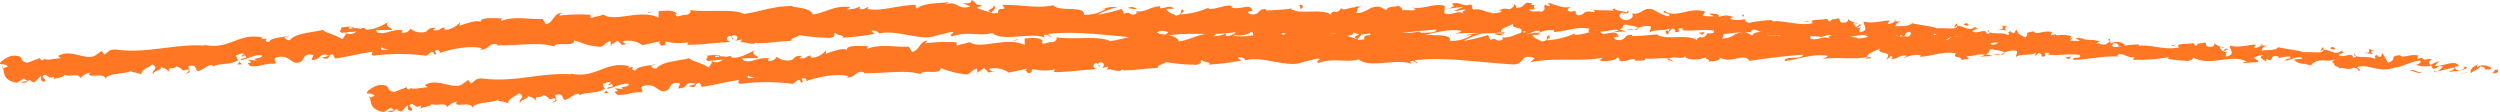 <svg id="Groupe_106" data-name="Groupe 106" xmlns="http://www.w3.org/2000/svg" xmlns:xlink="http://www.w3.org/1999/xlink" width="356.397" height="15.979" viewBox="0 0 356.397 15.979">
  <defs>
    <clipPath id="clip-path">
      <rect id="Rectangle_48" data-name="Rectangle 48" width="356.397" height="15.978" fill="none"/>
    </clipPath>
  </defs>
  <g id="Groupe_31" data-name="Groupe 31" transform="translate(0 0)" clip-path="url(#clip-path)">
    <path id="Tracé_343" data-name="Tracé 343" d="M88.786,4.169c.189-.144.165-.493-.286-.445l-.427.57Z" transform="translate(214.982 2.87)" fill="#f72"/>
    <path id="Tracé_344" data-name="Tracé 344" d="M88.24,3.288c-.571.26-1.259.73-1.022,1.281.613-.539.692-.3,1.369-.941.458-.048.736.221.619.432.182-.142.657.159.963-.2a1.8,1.8,0,0,0-2.034-.19c-.141-.135.048-.28.1-.386" transform="translate(212.776 2.537)" fill="#f72"/>
    <path id="Tracé_345" data-name="Tracé 345" d="M75,1.776l.268.078A.724.724,0,0,0,75,1.776" transform="translate(183.069 1.37)" fill="#f72"/>
    <path id="Tracé_346" data-name="Tracé 346" d="M67.236,1.218c.206-.011.3-.067.31-.119-.193.034-.351.067-.31.119" transform="translate(164.101 0.848)" fill="#f72"/>
    <path id="Tracé_347" data-name="Tracé 347" d="M65.916.76,66.184.8c-.1-.055-.2-.087-.268-.044" transform="translate(160.896 0.571)" fill="#f72"/>
    <path id="Tracé_348" data-name="Tracé 348" d="M75.5,1.866,74.8,1.659c-.072.19.348.154.692.207" transform="translate(182.573 1.28)" fill="#f72"/>
    <path id="Tracé_349" data-name="Tracé 349" d="M85.683,3.992a1.226,1.226,0,0,0,.413-.136c-.127.019-.248.035-.372.046Z" transform="translate(209.146 2.975)" fill="#f72"/>
    <path id="Tracé_350" data-name="Tracé 350" d="M78.447,1.82l.217.005a1.629,1.629,0,0,0,.217-.232Z" transform="translate(191.483 1.229)" fill="#f72"/>
    <path id="Tracé_351" data-name="Tracé 351" d="M81.406,1.894c-.2-.03-.351.462-.461.675a.747.747,0,0,1,.5-.319.76.76,0,0,0-.038-.356" transform="translate(197.581 1.46)" fill="#f72"/>
    <path id="Tracé_352" data-name="Tracé 352" d="M85.2,2.772l.265-.057-.265.057" transform="translate(207.967 2.095)" fill="#f72"/>
    <path id="Tracé_353" data-name="Tracé 353" d="M76.609,1.623a.4.4,0,0,0-.058-.181.262.262,0,0,0,.058.181" transform="translate(186.852 1.113)" fill="#f72"/>
    <path id="Tracé_354" data-name="Tracé 354" d="M3.368,6.363l-.031-.087c-.034.053-.038.09.031.087" transform="translate(8.087 4.843)" fill="#f72"/>
    <path id="Tracé_355" data-name="Tracé 355" d="M.089,5.648.22,5.607.141,5.331Z" transform="translate(0.218 4.114)" fill="#f72"/>
    <path id="Tracé_356" data-name="Tracé 356" d="M63.493.311l.038.011c.224-.053.1-.046-.038-.011" transform="translate(154.982 0.218)" fill="#f72"/>
    <path id="Tracé_357" data-name="Tracé 357" d="M41.443.43c.895.432-1.387.592-.048,1.067C41.26,1.3,42.547.7,41.443.43" transform="translate(99.986 0.332)" fill="#f72"/>
    <path id="Tracé_358" data-name="Tracé 358" d="M85.882,3.9c-.124,0-.248,0-.372-.012a1.241,1.241,0,0,0,.372.012" transform="translate(208.724 2.996)" fill="#f72"/>
    <path id="Tracé_359" data-name="Tracé 359" d="M41.088,1.032v.005l.138.044c-.055-.021-.089-.032-.138-.05" transform="translate(100.293 0.796)" fill="#f72"/>
    <path id="Tracé_360" data-name="Tracé 360" d="M57.87.318a.569.569,0,0,0,.189.22c0-.051-.048-.113-.189-.22" transform="translate(141.256 0.245)" fill="#f72"/>
    <path id="Tracé_361" data-name="Tracé 361" d="M62.292.845,61.941.772a1.322,1.322,0,0,0,.351.073" transform="translate(151.193 0.596)" fill="#f72"/>
    <path id="Tracé_362" data-name="Tracé 362" d="M56.063.714A.86.86,0,0,0,55.54.669a.3.3,0,0,0,.079.062.443.443,0,0,1,.444-.018" transform="translate(135.569 0.496)" fill="#f72"/>
    <path id="Tracé_363" data-name="Tracé 363" d="M53.432.652a1.588,1.588,0,0,0,.141.1l.248-.025Z" transform="translate(130.424 0.503)" fill="#f72"/>
    <path id="Tracé_364" data-name="Tracé 364" d="M10.524,5.35a1.894,1.894,0,0,1-.468-.418c.21.342-.881.551.468.418" transform="translate(24.012 3.806)" fill="#f72"/>
    <path id="Tracé_365" data-name="Tracé 365" d="M85.886,3.776a.354.354,0,0,1-.268.2l.262-.016c.034-.073.055-.142.007-.188" transform="translate(208.987 2.914)" fill="#f72"/>
    <path id="Tracé_366" data-name="Tracé 366" d="M56.441,2.935l-1.225-.083a9.242,9.242,0,0,0,1.225.083" transform="translate(134.778 2.201)" fill="#f72"/>
    <path id="Tracé_367" data-name="Tracé 367" d="M26.249,3.495l-.272.069a.356.356,0,0,0,.272-.069" transform="translate(63.408 2.697)" fill="#f72"/>
    <path id="Tracé_368" data-name="Tracé 368" d="M54.744,3.03a1.854,1.854,0,0,0-.685-.349.458.458,0,0,0-.145.128Z" transform="translate(131.603 2.069)" fill="#f72"/>
    <path id="Tracé_369" data-name="Tracé 369" d="M9.9,4.93l0,.005Z" transform="translate(24.165 3.804)" fill="#f72"/>
    <path id="Tracé_370" data-name="Tracé 370" d="M26.388,10.492c1.16-.071.365-.673.5-1.063,1.332-.285.774.429,1.335.726.812-.234,1.311-.877,1.961-.9.076.1.213.133.1.278.771-.583,2.7-.223,3.589-.95a.535.535,0,0,1,.182.151,1.734,1.734,0,0,1-.4-.879c.516-.05.86-.477,1.166-.066-.323.009-.3.181-.42.322l.5-.22c.65.579-.692.259-.575.712,1.012-.269,2.126-.852,2.987-.733.32.586-1.858.324-.633.785l-1.321-.147c1.208.879-.781-.016.365.934,1.7.066,1.772-.423,3.472-.356.289-.356-.248-.482.041-.838C41.452,7.5,41.463,9.631,43,8.724c.351-.427.344-1.194,1.672-.873l-.258.7c1.617-.035.688-1.029,2.477-.684-.237.285-1.211.3-.95.37,1.211.462.681-.432,1.521-.487l.31.588c1.686-.209,3.479-.732,5.358-.95-.069.182-.351.388.131.547a28.613,28.613,0,0,1,7.5.018l.778-.565c.206-.005.427.213.224.326.939.145-.017-.331.375-.558.506-.066.733.259.44.432,1.5-.535,4.346-1.185,6.128-.7l-.3.168c1.345.151,1.28-1.129,2.581-.7l-.217.1c2.873.1,5.929-.523,8.22.161.292-.765,2.859.2,2.877-.845,1.7.446,1.263.636,3.6.9.616.027.809-.682,1.545-.819l.1.544.939-.608.64.632.688-.167c-.286-.021-.637-.223-.616-.381a3.629,3.629,0,0,1,2.815.562l2.546-.555c-.028.221-.454.312-.781.464,1.318-.606.33.565,1.538.009-.186-.117.048-.328.065-.439A6.9,6.9,0,0,0,98.131,6l-.158.383c1.951.027,4.06-.326,6.235-.4-.8-.147-.7-.8-.069-.889l.323.567c.372-.37-.692-.195.1-.659.819.037.623.636.179.838l.963-.229c.079.172-.145.268-.179.489.365-.369,1.772.535,2.285-.1l.076.17c2.175-.05,3.142-.275,4.91-.347-.017-.5.688-.406,1.177-.822a28.047,28.047,0,0,0,4.37.4c1.077-.276.282-.429.75-.739.124.452,1.686.369.9.716a30.841,30.841,0,0,0,4.748-.581c-.272-.179-.571-.253-.434-.411.427-.085,1,.165.957.384l-.11.05c2.625-.764,6.276,1.2,8.341.221l-.117.05,2.178-.526c1.022.064-.588.351.182.62,2.336-.794,3.775.053,5.708-.48,1.59,1.315,5.392-.175,7.481.648l-.131-.314c.516-.317.65.17,1.043.237-.065-.244-.588-.275-.265-.452,4.48-.471,9.294.4,13.9.654,1.683.078.926-1.635,3.066-.889l-.6.586c3.389-.716,6.947,0,10.278-.611-.2.135-.206.312-.53.31.7.422,2.6.011,2.612-.337.52.037.12.314.437.489.705.243,1.775-.542,2.147-.115.062.069-.2.136-.33.168.461-.2,2.14.069,1.707-.425,1.246.244,2.391-.2,3.386.1.657-.542,2.133.28,2.354-.493-.1.8,2.178.663,2.976.291-.268.241.681.257.365.59.9-.005,1.731-.147,1.586-.56,1.631.971,3.362-.746,4.26.489,2.691-.411,5.182-.684,7.6-.852-.124.8-2.67.058-2.6.9,2.3-.312,3.651-.987,5.908-.778.582.115-.351.344-.554.48,2.3-.3,4.408.154,6.466-.246-.01.074-.234.152-.444.209.4-.019.922.135.9-.229l-.4.09c-.612-.539,1.655-1.07,1.745-1.346-.743,1.028,2,.3.829,1.594.268-.064.609-.229.564-.473.389.078.5.223.089.491,1.445-.17.963-.565,2.261-.531-.017.175-.282.239-.43.443a3.732,3.732,0,0,1,2.453-.491c-.072.1.045.246-.282.236,1.889-.016,3.283-.849,5.33-.478-.671.753.685.266.743.928l1.129-.175-.42-.33c.974.03,1.875-.434,2.694-.2l-.747.259,1.837-.09L230.868,4.2c1.015-.322-.034-.84,1.249-.629-.272.06.977.027,1.449.425l0,0a2.579,2.579,0,0,1,1.727-.234c.169.214-.217.726-.107.87.526-.542,2.3-.108,2.956-.686a.52.52,0,0,0-.2.553l.444-.439c.437.152.5.227.4.5,1.349.126-.351-.85,1.225-.438-.131.032-.076.1-.348.159,1.6.241,3.159-.184,4.625.083.368.679-1.318.122-.874.7,2.154-.051,4.525-.656,6.586-.432l-.378-.085c.392-.928,1.493.512,2.591.1-.265.062-.4.51-.317.409a23.849,23.849,0,0,0,5.124-.365l-.3.232a28.462,28.462,0,0,0,3.08.333c.3-.232.812-.177.544-.537,2.608,1.46,5.423-.565,7.742.656-.3-.007-.733.188-.5.2l2.14-.154c-.11-.415-.241-.257-.64-.588a2.556,2.556,0,0,1,1.449-.386c-.991.243-.086.652.289.9-.052-.128.11-.259.093-.388.994.776.3-.813,1.734-.257l-.11.211a5.975,5.975,0,0,1,1.738-.255c.179.482-.633.193-.729.579.857.011,1.813-.819,2.515-.314-.382.115-.9.094-1.283.209a2.174,2.174,0,0,0,1.483.57l-.058-.014,1.4.315-.344-.168c1.256-1.182,2.2-.128,3.768-.868-1.517.7-.3.431-.5.96.344.165.874.356.692.5.747-.4,1.074.39,2.133-.2.014.174.723.05.5.475.9-.1-.158-.31-.052-.523,1.459-.526,3.073.856,5.165.136,1.741-.255,2.154-.822,3.771-1.04.478.3-.544.606-.544.606a3.958,3.958,0,0,0,2.3.113c-.189.142-.045.276.165.48.65-.016.544-.606,1.345-.314a3.018,3.018,0,0,1-.767.661c.788-.124,1.6-.411,2.409-.531.155.31-.557.434-.871.617.908-.1,2.336-.168,2.7-.631l-.537-.195c.327-.009.089.415-.165.491-.826.338-1.06-.213-1.07-.388l.578-.085c-.389-1.035-2.278.062-3.393-.048l.6-.712-1.266.556c-.21-.2-.306-.618.272-.7-.747-.4-.764.229-1.387-.207-.065-.066-.024-.1.052-.126l-.829.182c.182-.147-.041-.524.427-.4-1.345-.487-2.385.448-2.822-.133l.127-.039c-2.013.159-.286.53-1.868,1.1l-.767-1.375-.286.53c-.2-.028-.6-.087-.485-.3-.815.335.089.239-.406.569-.895-.535-2.732.108-2.811-.76-.416.393.884.358-.206.6-.148-.937-1.232.1-2.058-.36.351-.464,1.156-.174.33-.64-.668.783-1.71-.253-2.488-.133-.138.64-1.683.193-2.98.351.114-.213-2.326-.459-3.468-.744l.052-.106c-.323.641-1.517.457-2.422.562.089-.386.272-.537.774-.689l-.833-.027a1.692,1.692,0,0,1-1.049.36l.279-.478c-1.115-.009-2.312.5-3.7.131-.141.45.96,1.3-.585,1.55-.024-.246-.021-.668.385-.755-.134.027-.489.188-.733.076l.657-.393c-.623-.2-.385.333-.9.278.055-.349-.351-.26-.241-.535.138-.03.434.158.65.028a2.613,2.613,0,0,1-1.456-.583c.028.2-.062.469-.5.5-1.111-.011-.323-.432-.946-.632-.3.234-.977-.039-1.063.482-.323-.012-.351-.259-.458-.4-.6.213-2.687-.019-2.113.556l.145.041-.1.021h0c-1.944.459-3.868-.42-5.76-.257l.024-.174a17.022,17.022,0,0,0-3.327.388c-.33-.011-.74-.344-.578-.546a3.76,3.76,0,0,1-2.178-.03c.888-.278-.268-.28.9-.2-1.091-.186-1.311-.473-2.55-.034.451-.434-.774-.59-1.314-.473l.743.345a8.591,8.591,0,0,1-1.634-.066l.344-.579c-2.2-.783-4.2,1.075-5.812-.145-.64.4,1.2.314.623.785-1.036-.1-2.044-.966-2.371-.974-1.4-.354-1.411.834-2.887.583.175.213.306.778-.826.953-1.036-.1-1.208-.905-.533-1.061.251-.014.365.057.348.126.344-.069.795-.151.4-.386l-.155.207c-.5-.225-1.937-.23-1.573-.569-.805.186-.365.338.21.459-1.314-.33-2.089-.05-3.451-.28.21.119.392.37.172.363-2-.3-.919.381-2.3.446-.754-.335.337-.758-1.06-.517-.826-.232-.138-.56.21-.725-1.287.379-2.329-.312-3.045-.4l.674-.158a3.849,3.849,0,0,1-1.056.076l.348.429c-.382-.081-.712-.09-.692-.264-.42.268.258.705-.561,1.067-.506-.225-1.593.2-1.734-.363,1.617.221-.145-.563,1.242-.627A2.3,2.3,0,0,1,218.3.675c-.055-.064.062-.115.172-.145-1.531-.528-.76.617-2.374.572.224-.31-.337-.6-.606-.54.65.018.279.53-.334.758-1.018-.264-1.135.161-1.676.122l.612.126c-.227.312-.743.26-1.469.345-.048-.246.664-.156.413-.269-.833.537-1.779-.608-2.918-.257-.506-.223-.017-.592-.465-.744-1.277.381-1.339-.457-2.674-.129.361.425.43.322-.516.728l2.182-.278-1.421.6c.654.011,1.39-.255,1.779-.174-.678.333-.606.229-.313.585-.86-.648-1.786.354-2.8-.083l.079-1.047c-1.535-.477-2.787.517-4.793.239l.64.186c-.286.415-1.249.05-1.906.213.072-.349-.33-.48-.6-.7.024.26-1.48-.034-1.686.663l-.884-.468c-1.624-.2-1.889.983-3.451.852.482-.377-.224-.629.833-.893-.523-.009-.991-.076-1,.167-.3-.221-1.462.461-1.937.124-.224.152-.3.517-.888.485-.062-.073,0-.174,0-.174,0,.174-.922.229-.416.62-1.59-1.1-4.5.044-5.887-.9-1.142.11-2.519.211-3.554.229.069-.1.007-.174.2-.136-1.425-.337-.884,1-2.505.641-.829-.563.864-.31.348-.523-.22-1.15-1.965.165-3.056-.5L175.69.9c-.84-.388-2.044.443-3.41.367,0,0,.065-.1.007-.174a11.435,11.435,0,0,1-4.009.96c.4-.452.6-.241.341-.7-.588.067.179.733-.994.866-.385-.244-1.235-.457-1.356-.944l1.111-.03c-.578-.631-1.438.027-2.023-.081l.069-.276c-1.7.1-1.71.794-3.537.751l.193.207c-.984.693-.846-.384-1.831.133l-.317-.7a27.52,27.52,0,0,1-3.468.82A12.019,12.019,0,0,1,159.342,1a5.683,5.683,0,0,0-2.55.407c.262-.069.588-.241.853-.135a5.305,5.305,0,0,1-3.135.82c.186-1.366-3.4-.319-4.387-1.348-2.281.537-4.58-.145-7.264-.025,1.008,1.04-.785.043-.561,1.121-.619.08-.86.066-.919,0l-1.93-.618c-.468-.308.581-.248.509-.491-1.373-.062-.6-.45-1.524-.725.206.384-.444.562-1.235.427l1.132.482c-1.879.606-1.714-.884-3.606-.283l.588-.351c-.977.216-3.658.048-4.566.932-.182-.122-.437-.415-.007-.5-2.378-.106-5.192,1.026-7.071.54l.155-.269c-.434.087-.726.516-1.3.264.021-.11.155-.268-.048-.278a3.423,3.423,0,0,1-1.731.354l.475-.312c-2.34-.287-3.475.817-5.388,1.047-.069-.78-1.91-.985-2.828-1.088l.021-.112c-2.7-.027-4.5.762-6.947,1.132-1.641-.819-5.265-.175-7.8-.567.4.128.014.609-.416.7-.6-.138-1.535.6-1.535-.12l.206.007c-.53-.684-1.7-.455-2.639-.441l-.024.939c-2.632-1.27-6.321.728-7.832-.439-.554.253-1.283.276-1.831.531l-.048-.5a25.176,25.176,0,0,0-4.473.126l.354-.376c-1.142.019-1.2,1.508-2.243,1.584L77.355,2.7c-1.979.1-4.105-.461-5.942.3a.361.361,0,0,1,.348-.374c-.936.025-3.706-.338-3.179.67-.145-.666-2.058.028-3.069.37l.072-.5a3.071,3.071,0,0,1-2.006,1.086c-.31-.048-.337-.379.083-.275-1.043-.2-.681.508-1.937.312l.385-.338c-1.029.019-.915.182-1.4.579A2.445,2.445,0,0,1,58.5,4.084a1.1,1.1,0,0,1-1.2.576c-.114-.163.083-.278.182-.337-1.779-.239-2.422.712-3.7.294a.446.446,0,0,0-.262-.282,21.346,21.346,0,0,1,2.367-.055c-.1-.452-1.211-.471-.468-1.144-.812.39-2.161,1.215-3.276,1.061a.659.659,0,0,1-.175-.149l.1-.057a1.185,1.185,0,0,0-.661.11,4.538,4.538,0,0,0-.919-.087c-.21-.367-1.3-.131-1.858-.12.158.493-.578.454.186.824-.1-.03.089-.064.451-.1a.851.851,0,0,0,.22-.064l-.028.044,1.352-.108a1.382,1.382,0,0,1-1.445.271,8.43,8.43,0,0,1-.585.84c-.9-.65-2.429-.925-2.729-1.338-1.6.384-3.892.436-4.714,1.431-.447.151-.612-.23-.822-.365.251-.112.578-.119.7-.26-.891.3-2.787.273-2.853.935-1.266-.214.523-.64-1.091-.427l.169-.213c-3.5-.834-4.814,2-8.737.937.268.064.4.092.485.2-4.243-.289-8.227,1.16-12.515.576-1.2-.094-1.194.33-1.789.7l-.416-.508-.994.707c-1.535.581-3.345-1.035-5.2,0l.4.33c-.791,0-2.35.427-2.367.009-.055.071-.12.39-.485.234L5.7,8.263l-1.707.656C2.463,8.862,3.819,7.8,1.662,7.96.9,8.142-.31,9,.075,9.145.4,9.126.966,9.23,1.1,9.5l-.661.218c.193.822.024,1.7,1.941,2.089L3.4,11.2l.537.354-1.008.124c.719.314.96-.05,1.287-.314a1.188,1.188,0,0,0,.668.383l.908-.891c.258.3-.3.682.557.778.427-.415-.795-.659.048-.985.716.315.65.631,1.228.255.169.2.069.345-.169.462.523-.306,1.576-.252,1.745-.712.764.4,2.023-.3,2.223.471a2.877,2.877,0,0,1,1.425-.785c-.726,1.008,2.126-.126,2.175.889.5-.891,2.629-.594,3.837-1.166-.055.073-.162.218-.3.186a5.642,5.642,0,0,1,1.614.356c-.11-.694,1.025-.948,1.538-1.423,1.129.585-.327.85.155,1.463-.21-.553,1.452-.687,1-1.123.836.358.674.154,1.208.7-.124-.868.623-.195,1.063-.765,1.156.347.5.785,1.559.439.612.225-.31.6-.31.6M53.093,7.223l0,.011-.557.058.554-.069m2.285-.135c-.282,0-.63.012-.994.037-.117-.168-.069-.349.162-.353-.1.122.461.191.833.315m-5.6-3.161c.348-.09.492,0,.564.1-.169.018-.368.046-.623.094l-.031.064a.519.519,0,0,1,.089-.257" transform="translate(0.004 0)" fill="#f72"/>
    <path id="Tracé_371" data-name="Tracé 371" d="M14.42,2.611a.792.792,0,0,1-.141.044,2.227,2.227,0,0,0,.241.1l.1-.161Z" transform="translate(34.854 2.001)" fill="#f72"/>
    <path id="Tracé_372" data-name="Tracé 372" d="M75.126,1.833l-.048-.012a.231.231,0,0,1,.093.073c-.028-.025-.028-.039-.045-.06" transform="translate(183.26 1.405)" fill="#f72"/>
    <path id="Tracé_373" data-name="Tracé 373" d="M25.471,3.739l-.021-.126-.186.117Z" transform="translate(61.67 2.788)" fill="#f72"/>
    <path id="Tracé_374" data-name="Tracé 374" d="M78.708,3.021a.267.267,0,0,0,.148.135c0-.034-.069-.081-.148-.135" transform="translate(192.12 2.331)" fill="#f72"/>
    <path id="Tracé_375" data-name="Tracé 375" d="M80.289,3.222l.743.211a4.853,4.853,0,0,0-.743-.211" transform="translate(195.98 2.486)" fill="#f72"/>
    <path id="Tracé_376" data-name="Tracé 376" d="M81.5,3.56a.791.791,0,0,0,.117-.209l-.01,0Z" transform="translate(198.928 2.583)" fill="#f72"/>
    <path id="Tracé_377" data-name="Tracé 377" d="M62.325,2.7a.779.779,0,0,0-.162.019c-.389.089-.127.057.162-.019" transform="translate(151.257 2.081)" fill="#f72"/>
    <path id="Tracé_378" data-name="Tracé 378" d="M68.349,2.259a5.088,5.088,0,0,1-.661.223c.351.044.623.06.661-.223" transform="translate(165.221 1.743)" fill="#f72"/>
    <path id="Tracé_379" data-name="Tracé 379" d="M55.706,2.908l0-.009h-.138Z" transform="translate(135.648 2.237)" fill="#f72"/>
    <path id="Tracé_380" data-name="Tracé 380" d="M67.419,2.384a1.726,1.726,0,0,0,.926.027,2.659,2.659,0,0,0-.926-.027" transform="translate(164.565 1.815)" fill="#f72"/>
    <path id="Tracé_381" data-name="Tracé 381" d="M86.767,4.075l.2.03A.132.132,0,0,1,87,4.025Z" transform="translate(211.792 3.106)" fill="#f72"/>
    <path id="Tracé_382" data-name="Tracé 382" d="M86.836,4.048,87.07,4c-.1-.005-.193-.005-.234.048" transform="translate(211.96 3.085)" fill="#f72"/>
    <path id="Tracé_383" data-name="Tracé 383" d="M87.4,3.94l-.5.1a.612.612,0,0,0,.5-.1" transform="translate(212.126 3.04)" fill="#f72"/>
    <path id="Tracé_384" data-name="Tracé 384" d="M85.234,3.784l-.1.177a.334.334,0,0,0,.1-.177" transform="translate(207.816 2.92)" fill="#f72"/>
    <path id="Tracé_385" data-name="Tracé 385" d="M84.673,3.8c.4.058.943.429,1.524.342L86.273,4c-.31.257-1.163-.487-1.6-.2" transform="translate(206.68 2.88)" fill="#f72"/>
    <path id="Tracé_386" data-name="Tracé 386" d="M82.733,2.552l1.394.207c-.217-.2-.5-.475.155-.493-1.693-.652.3.446-1.548.285" transform="translate(201.945 1.588)" fill="#f72"/>
    <path id="Tracé_387" data-name="Tracé 387" d="M81.719,2.237c.778-.055.034-.278.093-.386-.513.154-.637.193-.093.386" transform="translate(198.606 1.428)" fill="#f72"/>
    <path id="Tracé_388" data-name="Tracé 388" d="M72.322,1.621l.127-.45c-.6.046-.024.175-.127.45" transform="translate(176.171 0.904)" fill="#f72"/>
    <path id="Tracé_389" data-name="Tracé 389" d="M70.378,2.682l.54.3.317-.406Z" transform="translate(171.788 1.988)" fill="#f72"/>
    <path id="Tracé_390" data-name="Tracé 390" d="M69.949.776,70.214.72l-1,.142Z" transform="translate(168.943 0.555)" fill="#f72"/>
    <path id="Tracé_391" data-name="Tracé 391" d="M53.836.421,54,.981c.4-.1.5-.725-.169-.56" transform="translate(131.41 0.304)" fill="#f72"/>
    <path id="Tracé_392" data-name="Tracé 392" d="M48.035.884A1.128,1.128,0,0,0,46.727.705a7.833,7.833,0,0,0,1.308.179" transform="translate(114.057 0.437)" fill="#f72"/>
    <path id="Tracé_393" data-name="Tracé 393" d="M27.21,1.13l.44-.2-.857.188Z" transform="translate(65.401 0.715)" fill="#f72"/>
    <path id="Tracé_394" data-name="Tracé 394" d="M103.972,6.044c.186-.144.162-.494-.292-.443l-.42.57Z" transform="translate(252.05 4.318)" fill="#f72"/>
    <path id="Tracé_395" data-name="Tracé 395" d="M103.416,5.169c-.568.26-1.252.733-1.012,1.284.609-.54.692-.3,1.363-.946.454-.05.736.22.623.432.182-.144.661.156.963-.2a1.8,1.8,0,0,0-2.04-.182c-.138-.136.048-.282.1-.388" transform="translate(249.84 3.989)" fill="#f72"/>
    <path id="Tracé_396" data-name="Tracé 396" d="M90.174,3.725l.268.078a.692.692,0,0,0-.268-.078" transform="translate(220.108 2.874)" fill="#f72"/>
    <path id="Tracé_397" data-name="Tracé 397" d="M82.407,3.209c.206-.011.3-.067.31-.12-.193.035-.351.069-.31.12" transform="translate(201.132 2.384)" fill="#f72"/>
    <path id="Tracé_398" data-name="Tracé 398" d="M81.085,2.758l.268.044c-.1-.055-.2-.087-.268-.044" transform="translate(197.922 2.113)" fill="#f72"/>
    <path id="Tracé_399" data-name="Tracé 399" d="M90.673,3.815l-.7-.206c-.072.19.351.152.7.206" transform="translate(219.609 2.785)" fill="#f72"/>
    <path id="Tracé_400" data-name="Tracé 400" d="M100.868,5.884a1.254,1.254,0,0,0,.413-.138c-.127.021-.248.037-.375.048Z" transform="translate(246.211 4.434)" fill="#f72"/>
    <path id="Tracé_401" data-name="Tracé 401" d="M93.621,3.75l.217.005a1.713,1.713,0,0,0,.213-.232Z" transform="translate(228.522 2.718)" fill="#f72"/>
    <path id="Tracé_402" data-name="Tracé 402" d="M96.575,3.81c-.2-.03-.344.464-.454.677a.73.73,0,0,1,.5-.321.726.726,0,0,0-.041-.356" transform="translate(234.624 2.939)" fill="#f72"/>
    <path id="Tracé_403" data-name="Tracé 403" d="M100.379,4.666l.265-.058-.265.058" transform="translate(245.018 3.556)" fill="#f72"/>
    <path id="Tracé_404" data-name="Tracé 404" d="M91.785,3.563a.364.364,0,0,0-.062-.181.247.247,0,0,0,.062.181" transform="translate(223.886 2.61)" fill="#f72"/>
    <path id="Tracé_405" data-name="Tracé 405" d="M18.567,8.7l-.031-.087c-.034.053-.038.09.031.087" transform="translate(45.187 6.648)" fill="#f72"/>
    <path id="Tracé_406" data-name="Tracé 406" d="M15.285,8.005l.131-.041-.083-.276Z" transform="translate(37.309 5.932)" fill="#f72"/>
    <path id="Tracé_407" data-name="Tracé 407" d="M78.659,2.323l.038.011c.224-.053.1-.046-.038-.011" transform="translate(192.001 1.771)" fill="#f72"/>
    <path id="Tracé_408" data-name="Tracé 408" d="M56.6,2.563c.9.429-1.38.6-.038,1.067-.134-.191,1.142-.8.038-1.067" transform="translate(137.014 1.978)" fill="#f72"/>
    <path id="Tracé_409" data-name="Tracé 409" d="M101.068,5.786c-.124,0-.248,0-.372-.011a1.229,1.229,0,0,0,.372.011" transform="translate(245.791 4.456)" fill="#f72"/>
    <path id="Tracé_410" data-name="Tracé 410" d="M56.258,3.166v.005l.138.044c-.055-.021-.089-.032-.138-.05" transform="translate(137.322 2.443)" fill="#f72"/>
    <path id="Tracé_411" data-name="Tracé 411" d="M73.036,2.361a.624.624,0,0,0,.193.22c-.007-.051-.048-.115-.193-.22" transform="translate(178.275 1.822)" fill="#f72"/>
    <path id="Tracé_412" data-name="Tracé 412" d="M77.461,2.865l-.351-.073a1.323,1.323,0,0,0,.351.073" transform="translate(188.22 2.154)" fill="#f72"/>
    <path id="Tracé_413" data-name="Tracé 413" d="M71.231,2.767a.848.848,0,0,0-.523-.043.338.338,0,0,0,.079.06.447.447,0,0,1,.444-.018" transform="translate(172.593 2.082)" fill="#f72"/>
    <path id="Tracé_414" data-name="Tracé 414" d="M68.6,2.718a1.252,1.252,0,0,0,.145.1l.244-.025Z" transform="translate(167.448 2.097)" fill="#f72"/>
    <path id="Tracé_415" data-name="Tracé 415" d="M25.717,7.652a1.849,1.849,0,0,1-.471-.416c.21.342-.874.553.471.416" transform="translate(61.097 5.584)" fill="#f72"/>
    <path id="Tracé_416" data-name="Tracé 416" d="M101.069,5.666a.349.349,0,0,1-.265.2l.262-.016c.034-.073.052-.142,0-.188" transform="translate(246.055 4.372)" fill="#f72"/>
    <path id="Tracé_417" data-name="Tracé 417" d="M71.623,4.989l-1.228-.08a9.38,9.38,0,0,0,1.228.08" transform="translate(171.829 3.788)" fill="#f72"/>
    <path id="Tracé_418" data-name="Tracé 418" d="M41.433,5.71l-.272.071a.357.357,0,0,0,.272-.071" transform="translate(100.471 4.406)" fill="#f72"/>
    <path id="Tracé_419" data-name="Tracé 419" d="M69.927,5.092a1.863,1.863,0,0,0-.688-.347.507.507,0,0,0-.145.128Z" transform="translate(168.653 3.661)" fill="#f72"/>
    <path id="Tracé_420" data-name="Tracé 420" d="M25.091,7.233l0,.005Z" transform="translate(61.245 5.581)" fill="#f72"/>
    <path id="Tracé_421" data-name="Tracé 421" d="M41.6,12.943c1.156-.074.354-.675.489-1.065,1.328-.289.778.427,1.345.723.809-.236,1.3-.881,1.951-.905.076.1.213.133.1.278.767-.585,2.694-.232,3.579-.96a.474.474,0,0,1,.182.151,1.786,1.786,0,0,1-.406-.877c.516-.051.857-.48,1.166-.069-.323.009-.3.181-.416.324l.5-.221c.657.578-.688.26-.564.712,1.008-.271,2.116-.857,2.976-.741.327.585-1.851.33-.626.787l-1.321-.144c1.218.875-.781-.014.375.932,1.7.062,1.769-.429,3.468-.365.286-.356-.251-.482.034-.84,2.2-.753,2.233,1.377,3.757.466.348-.429.334-1.2,1.662-.879l-.251.7c1.621-.041.678-1.033,2.471-.691-.234.285-1.208.308-.946.372,1.218.461.678-.434,1.517-.491l.317.586c1.683-.214,3.472-.741,5.344-.966-.065.184-.344.392.141.547a28.581,28.581,0,0,1,7.5,0l.774-.569c.206-.005.427.213.227.326.939.144-.021-.331.368-.56.5-.066.736.259.444.432,1.493-.539,4.336-1.2,6.121-.719l-.3.17c1.345.147,1.266-1.132,2.57-.709l-.213.1c2.873.087,5.922-.54,8.224.138.279-.767,2.859.195,2.863-.854a13.979,13.979,0,0,0,3.61.895c.616.023.8-.686,1.538-.824l.107.544.932-.611.647.631.685-.167c-.286-.021-.637-.221-.619-.381a3.651,3.651,0,0,1,2.822.555l2.539-.562c-.024.221-.451.314-.778.466,1.314-.609.337.563,1.542.005-.189-.117.045-.328.058-.439a6.891,6.891,0,0,0,3.183.071l-.151.383c1.948.021,4.053-.337,6.228-.415-.8-.145-.709-.8-.076-.889l.327.565c.368-.372-.7-.191.1-.659.822.035.63.634.186.838l.963-.23c.079.17-.141.268-.172.489.361-.37,1.775.528,2.285-.108l.076.168c2.175-.057,3.138-.282,4.907-.361-.024-.5.681-.407,1.166-.826a27.979,27.979,0,0,0,4.373.384c1.077-.278.279-.429.743-.739.127.45,1.693.363.912.712a30.743,30.743,0,0,0,4.745-.6c-.275-.179-.575-.25-.44-.409.427-.087,1,.163.963.381l-.11.051c2.615-.772,6.29,1.185,8.341.2l-.117.048,2.175-.531c1.022.06-.585.353.189.618,2.329-.8,3.771.044,5.7-.494,1.6,1.309,5.388-.191,7.487.627l-.134-.314c.513-.319.65.168,1.046.234-.069-.243-.592-.273-.272-.45,4.473-.484,9.3.377,13.9.615,1.686.073.912-1.637,3.056-.9l-.588.588c3.386-.725,6.951-.021,10.271-.64-.2.136-.2.312-.526.312.709.42,2.6,0,2.608-.344.52.035.124.312.444.487.705.241,1.769-.546,2.144-.12.065.069-.2.136-.327.168.461-.2,2.14.064,1.7-.431,1.253.241,2.391-.206,3.389.089.654-.546,2.137.275,2.35-.5-.1.8,2.182.656,2.98.283-.268.241.685.253.368.588.9-.007,1.731-.152,1.579-.565,1.645.967,3.355-.755,4.267.478,2.687-.418,5.175-.7,7.594-.875-.114.8-2.667.067-2.591.907,2.3-.319,3.64-1,5.9-.794.585.113-.348.344-.551.48,2.3-.306,4.411.142,6.465-.264-.01.074-.234.152-.444.211.4-.019.926.131.9-.232l-.4.092c-.616-.537,1.645-1.074,1.734-1.352-.736,1.029,2,.3.846,1.593.265-.064.606-.23.557-.475.389.078.506.221.093.491,1.445-.174.957-.569,2.257-.539-.014.175-.282.239-.427.445a3.722,3.722,0,0,1,2.45-.5c-.072.1.048.244-.282.237,1.889-.021,3.276-.859,5.327-.494-.661.755.688.264.754.927l1.125-.179-.423-.328c.974.027,1.872-.439,2.694-.209l-.747.26,1.837-.1-1.015-.268c1.012-.324-.045-.838,1.242-.632-.268.062.977.025,1.455.422l0,0a2.573,2.573,0,0,1,1.724-.239c.169.214-.21.728-.1.872.523-.546,2.3-.115,2.949-.694a.511.511,0,0,0-.189.553l.437-.441c.44.152.5.227.4.5,1.352.122-.361-.85,1.222-.443-.131.034-.076.1-.344.163,1.6.236,3.155-.195,4.621.071.379.677-1.314.124-.864.7,2.154-.058,4.518-.668,6.579-.452l-.379-.083c.382-.93,1.5.507,2.594.1-.265.062-.392.512-.313.409a23.832,23.832,0,0,0,5.12-.379l-.3.234a29.078,29.078,0,0,0,3.087.324c.3-.234.809-.179.537-.539,2.622,1.453,5.416-.581,7.749.634-.3-.007-.733.19-.5.2l2.14-.159c-.114-.415-.244-.255-.647-.586a2.525,2.525,0,0,1,1.442-.39c-.984.244-.076.652.3.9-.055-.129.107-.26.086-.39,1,.772.3-.813,1.734-.262l-.11.213a5.9,5.9,0,0,1,1.734-.262c.186.484-.63.195-.723.583.857.009,1.807-.824,2.512-.321-.379.115-.9.1-1.28.213a2.206,2.206,0,0,0,1.49.567l-.062-.016,1.407.312-.348-.167c1.246-1.185,2.2-.133,3.757-.879-1.511.7-.3.432-.482.962.344.163.874.354.7.5.74-.4,1.077.386,2.13-.2.017.174.723.048.506.473.9-.1-.165-.308-.055-.521,1.449-.531,3.08.847,5.161.122,1.741-.262,2.147-.829,3.761-1.052.485.3-.537.609-.537.609a3.959,3.959,0,0,0,2.3.1c-.186.144-.041.278.172.482.65-.018.537-.609,1.342-.319a3.049,3.049,0,0,1-.76.664c.785-.128,1.59-.416,2.405-.539.155.308-.554.434-.864.618.9-.1,2.333-.175,2.691-.638l-.537-.193c.323-.011.093.415-.162.491-.819.34-1.06-.211-1.074-.384l.578-.087c-.4-1.035-2.278.067-3.393-.039l.6-.714-1.263.56c-.213-.2-.313-.618.265-.705-.75-.4-.76.232-1.39-.2-.065-.066-.024-.1.052-.126l-.826.184c.179-.147-.048-.523.42-.4-1.349-.484-2.378.455-2.822-.124L305.2,6.2c-2.01.167-.275.531-1.855,1.1l-.781-1.371-.279.531c-.2-.028-.6-.085-.489-.3-.815.337.093.239-.4.569-.9-.531-2.729.117-2.818-.751-.413.4.888.356-.2.6-.158-.937-1.232.108-2.061-.354.348-.466,1.156-.177.323-.641-.657.785-1.714-.248-2.491-.126-.127.64-1.679.2-2.973.36.11-.213-2.333-.452-3.479-.733l.052-.106c-.317.641-1.514.459-2.419.569.089-.388.268-.54.771-.694l-.833-.023a1.69,1.69,0,0,1-1.049.363l.275-.48c-1.115-.005-2.309.507-3.692.142-.138.45.974,1.293-.571,1.552-.024-.246-.028-.666.378-.755-.134.027-.485.19-.733.078l.654-.4c-.626-.2-.382.335-.895.28.052-.347-.354-.259-.244-.535.134-.028.434.158.65.027a2.625,2.625,0,0,1-1.462-.578c.028.2-.058.469-.492.5-1.111-.007-.327-.432-.953-.631-.3.236-.977-.037-1.056.485-.323-.012-.354-.257-.465-.4-.6.213-2.687-.012-2.106.562l.145.041-.1.019h0c-1.937.466-3.871-.409-5.76-.239l.021-.175a16.89,16.89,0,0,0-3.324.4c-.327-.011-.743-.342-.582-.546a3.75,3.75,0,0,1-2.182-.025c.884-.28-.268-.278.9-.2-1.091-.182-1.314-.469-2.546-.027.447-.436-.781-.588-1.321-.469l.747.344a8.561,8.561,0,0,1-1.631-.06l.337-.581c-2.206-.776-4.191,1.088-5.815-.129-.637.4,1.208.31.63.783-1.036-.1-2.054-.96-2.381-.967-1.4-.351-1.4.838-2.877.59.175.213.31.778-.819.957-1.036-.1-1.218-.9-.547-1.061.255-.012.368.057.354.128.341-.071.791-.154.4-.388L247,3.642c-.5-.223-1.941-.225-1.579-.563-.8.186-.361.338.213.457-1.314-.326-2.089-.044-3.455-.271.213.119.4.37.179.363-2-.294-.915.384-2.292.454-.757-.333.33-.76-1.067-.514-.829-.232-.145-.562.2-.726-1.283.384-2.333-.306-3.049-.392l.674-.159a3.933,3.933,0,0,1-1.056.08l.351.427c-.382-.08-.712-.089-.7-.262-.416.269.265.7-.551,1.068-.506-.223-1.59.2-1.738-.358,1.621.216-.148-.563,1.235-.631a2.323,2.323,0,0,1-.981-.027c-.055-.064.062-.115.172-.145-1.535-.524-.754.62-2.367.579.22-.31-.344-.6-.612-.54.65.018.286.53-.323.762-1.025-.262-1.135.163-1.676.126l.612.124c-.224.312-.74.262-1.466.349-.052-.246.661-.158.409-.269-.826.539-1.786-.6-2.918-.25-.509-.221-.028-.59-.475-.742-1.27.384-1.342-.454-2.674-.122.365.425.434.322-.509.73l2.178-.285-1.414.606c.654.009,1.39-.26,1.779-.179-.678.335-.606.23-.306.586-.867-.647-1.786.358-2.8-.076l.069-1.047c-1.542-.473-2.784.524-4.793.252l.643.186c-.282.413-1.246.051-1.9.216.069-.349-.337-.478-.609-.7.028.259-1.48-.032-1.679.666l-.891-.464c-1.624-.2-1.879.987-3.441.861.478-.377-.231-.629.826-.9-.523-.005-.994-.073-1,.17-.3-.22-1.459.464-1.934.129-.224.154-.3.519-.888.487-.062-.071.007-.172.007-.172-.007.172-.922.23-.413.62-1.6-1.1-4.5.057-5.9-.886-1.139.112-2.515.218-3.551.237.065-.1,0-.174.2-.136-1.431-.333-.874,1-2.5.647-.833-.56.864-.31.344-.521-.234-1.15-1.961.17-3.062-.494l.265-.071c-.843-.384-2.037.45-3.4.377,0,0,.062-.1,0-.174a11.337,11.337,0,0,1-4,.971c.4-.454.592-.243.33-.7-.585.069.189.733-.981.87-.389-.244-1.242-.454-1.366-.941l1.108-.034c-.585-.629-1.438.03-2.023-.076l.065-.276c-1.7.1-1.7.8-3.53.76l.2.207c-.974.7-.85-.381-1.827.138l-.327-.7a26.647,26.647,0,0,1-3.458.831,11.837,11.837,0,0,1,2.866-1.111c-.654,0-2.219.067-2.546.415.262-.069.585-.243.85-.138a5.257,5.257,0,0,1-3.124.829c.172-1.366-3.4-.308-4.4-1.336-2.278.544-4.583-.131-7.264,0,1.018,1.036-.785.044-.551,1.123-.619.08-.857.067-.919,0l-1.937-.613c-.468-.308.578-.25.506-.491-1.376-.06-.606-.45-1.535-.721.213.384-.437.563-1.228.429l1.136.48c-1.872.609-1.72-.879-3.61-.275l.585-.351c-.974.218-3.654.058-4.552.944-.186-.122-.444-.413-.014-.5-2.381-.1-5.182,1.04-7.068.56l.155-.269c-.434.089-.719.517-1.3.268.017-.11.151-.269-.055-.278a3.364,3.364,0,0,1-1.724.358l.468-.312c-2.34-.28-3.465.826-5.375,1.063-.079-.78-1.92-.981-2.842-1.081l.021-.112c-2.7-.019-4.49.774-6.933,1.152-1.652-.815-5.268-.161-7.811-.544.4.126.021.608-.406.7-.606-.136-1.531.6-1.542-.115l.21.005c-.537-.684-1.707-.45-2.643-.434l-.017.939c-2.643-1.261-6.311.746-7.835-.418-.551.257-1.28.282-1.824.537l-.052-.5a25.278,25.278,0,0,0-4.473.14l.351-.377c-1.146.023-1.187,1.511-2.226,1.591l-.447-.73c-1.979.106-4.108-.45-5.939.321a.358.358,0,0,1,.344-.374c-.936.025-3.709-.33-3.173.677-.151-.664-2.058.034-3.066.379l.069-.5a3.056,3.056,0,0,1-2,1.09c-.31-.046-.341-.377.083-.275-1.046-.2-.678.51-1.937.319l.382-.34c-1.029.021-.912.184-1.4.583a2.453,2.453,0,0,1-2.209-.446,1.1,1.1,0,0,1-1.191.579c-.12-.163.079-.278.175-.337-1.782-.234-2.412.719-3.7.3a.442.442,0,0,0-.265-.282,21.056,21.056,0,0,1,2.367-.062c-.1-.452-1.215-.468-.482-1.143-.805.393-2.147,1.221-3.262,1.07a.693.693,0,0,1-.179-.149l.1-.057a1.191,1.191,0,0,0-.661.113,4.408,4.408,0,0,0-.919-.085c-.213-.367-1.3-.129-1.858-.115.162.493-.571.454.2.824-.1-.03.089-.066.447-.106a.847.847,0,0,0,.22-.066l-.028.046,1.352-.113a1.379,1.379,0,0,1-1.445.275,8.553,8.553,0,0,1-.575.843C63.03,7.338,61.5,7.068,61.2,6.654c-1.6.39-3.888.448-4.7,1.446-.444.152-.612-.229-.826-.361.251-.112.578-.12.7-.264-.888.3-2.787.282-2.842.944-1.27-.211.513-.641-1.1-.423l.169-.214c-3.513-.824-4.793,2.016-8.726.964.268.062.4.09.485.195-4.246-.278-8.213,1.182-12.508.609-1.2-.089-1.191.333-1.782.705l-.42-.507-.988.709c-1.528.586-3.358-1.026-5.2.011l.4.33c-.788,0-2.343.434-2.364.016-.055.071-.117.39-.482.234l-.124-.273-1.7.659c-1.531-.051-.186-1.113-2.34-.951-.754.184-1.961,1.042-1.572,1.191.327-.021.888.081,1.025.354l-.661.22c.2.822.045,1.7,1.961,2.083l1.012-.618.544.353-1.008.128c.723.312.96-.051,1.283-.317a1.194,1.194,0,0,0,.674.381l.9-.895c.262.3-.3.684.564.778.423-.416-.8-.657.038-.987.719.314.657.631,1.228.252.172.2.076.347-.162.464.52-.306,1.576-.257,1.738-.718.771.4,2.02-.31,2.226.464a2.835,2.835,0,0,1,1.418-.787c-.716,1.01,2.123-.133,2.182.882.489-.893,2.625-.6,3.826-1.176-.055.073-.162.22-.292.186a5.707,5.707,0,0,1,1.617.353c-.12-.694,1.015-.951,1.524-1.428,1.132.583-.32.852.169,1.463-.217-.553,1.445-.691.991-1.127.836.356.674.152,1.215.693-.134-.866.619-.195,1.053-.767,1.16.344.506.783,1.562.436.616.221-.3.6-.3.6M68.264,9.6l0,.009-.554.062c.114-.016.272-.035.551-.071m2.285-.14c-.282,0-.63.012-.994.037-.12-.167-.072-.347.158-.351-.1.12.461.188.836.314M64.916,6.314c.348-.09.492,0,.568.1-.172.018-.368.046-.623.1l-.031.064a.516.516,0,0,1,.086-.257" transform="translate(37.09 1.65)" fill="#f72"/>
    <path id="Tracé_422" data-name="Tracé 422" d="M29.6,4.891a.611.611,0,0,1-.141.044,2.6,2.6,0,0,0,.244.1l.089-.163Z" transform="translate(71.905 3.759)" fill="#f72"/>
    <path id="Tracé_423" data-name="Tracé 423" d="M90.3,3.781l-.048-.012a.27.27,0,0,1,.1.073c-.031-.025-.031-.039-.048-.06" transform="translate(220.298 2.908)" fill="#f72"/>
    <path id="Tracé_424" data-name="Tracé 424" d="M40.656,5.959l-.024-.126-.182.119Z" transform="translate(98.735 4.501)" fill="#f72"/>
    <path id="Tracé_425" data-name="Tracé 425" d="M93.889,4.95a.267.267,0,0,0,.148.135c0-.034-.069-.081-.148-.135" transform="translate(229.176 3.82)" fill="#f72"/>
    <path id="Tracé_426" data-name="Tracé 426" d="M95.471,5.142l.747.209a4.94,4.94,0,0,0-.747-.209" transform="translate(233.038 3.968)" fill="#f72"/>
    <path id="Tracé_427" data-name="Tracé 427" d="M96.68,5.473a.788.788,0,0,0,.114-.209l-.007,0Z" transform="translate(235.989 4.059)" fill="#f72"/>
    <path id="Tracé_428" data-name="Tracé 428" d="M77.5,4.716a.779.779,0,0,0-.162.019c-.385.09-.127.057.162-.019" transform="translate(188.309 3.639)" fill="#f72"/>
    <path id="Tracé_429" data-name="Tracé 429" d="M83.522,4.247a4.727,4.727,0,0,1-.657.225c.351.043.626.058.657-.225" transform="translate(202.267 3.277)" fill="#f72"/>
    <path id="Tracé_430" data-name="Tracé 430" d="M70.887,4.963l0-.009h-.138Z" transform="translate(172.701 3.823)" fill="#f72"/>
    <path id="Tracé_431" data-name="Tracé 431" d="M82.6,4.375a1.742,1.742,0,0,0,.926.025,2.617,2.617,0,0,0-.926-.025" transform="translate(201.611 3.35)" fill="#f72"/>
    <path id="Tracé_432" data-name="Tracé 432" d="M101.953,5.96l.2.03a.109.109,0,0,1,.038-.08Z" transform="translate(248.86 4.56)" fill="#f72"/>
    <path id="Tracé_433" data-name="Tracé 433" d="M102.021,5.932l.234-.05c-.1,0-.193,0-.234.05" transform="translate(249.026 4.538)" fill="#f72"/>
    <path id="Tracé_434" data-name="Tracé 434" d="M102.585,5.823l-.5.1a.6.6,0,0,0,.5-.1" transform="translate(249.192 4.493)" fill="#f72"/>
    <path id="Tracé_435" data-name="Tracé 435" d="M100.416,5.677l-.093.177a.332.332,0,0,0,.093-.177" transform="translate(244.881 4.381)" fill="#f72"/>
    <path id="Tracé_436" data-name="Tracé 436" d="M99.857,5.7c.4.058.946.427,1.528.337l.076-.14c-.31.255-1.17-.484-1.6-.2" transform="translate(243.744 4.343)" fill="#f72"/>
    <path id="Tracé_437" data-name="Tracé 437" d="M97.91,4.46l1.4.2c-.217-.2-.506-.475.148-.493-1.7-.648.3.445-1.545.289" transform="translate(238.991 3.059)" fill="#f72"/>
    <path id="Tracé_438" data-name="Tracé 438" d="M96.894,4.15c.774-.057.031-.278.089-.386-.509.156-.633.195-.089.386" transform="translate(235.647 2.904)" fill="#f72"/>
    <path id="Tracé_439" data-name="Tracé 439" d="M87.5,3.585l.124-.45c-.6.048-.024.175-.124.45" transform="translate(213.202 2.419)" fill="#f72"/>
    <path id="Tracé_440" data-name="Tracé 440" d="M85.557,4.658l.544.3.313-.407Z" transform="translate(208.838 3.51)" fill="#f72"/>
    <path id="Tracé_441" data-name="Tracé 441" d="M85.117,2.756l.262-.057-1,.144Z" transform="translate(205.968 2.083)" fill="#f72"/>
    <path id="Tracé_442" data-name="Tracé 442" d="M69,2.485l.175.558c.4-.1.485-.725-.175-.558" transform="translate(168.429 1.896)" fill="#f72"/>
    <path id="Tracé_443" data-name="Tracé 443" d="M63.206,2.984a1.137,1.137,0,0,0-1.311-.175,7.685,7.685,0,0,0,1.311.175" transform="translate(151.081 2.06)" fill="#f72"/>
    <path id="Tracé_444" data-name="Tracé 444" d="M42.38,3.341l.437-.2-.853.188Z" transform="translate(102.431 2.421)" fill="#f72"/>
  </g>
</svg>
